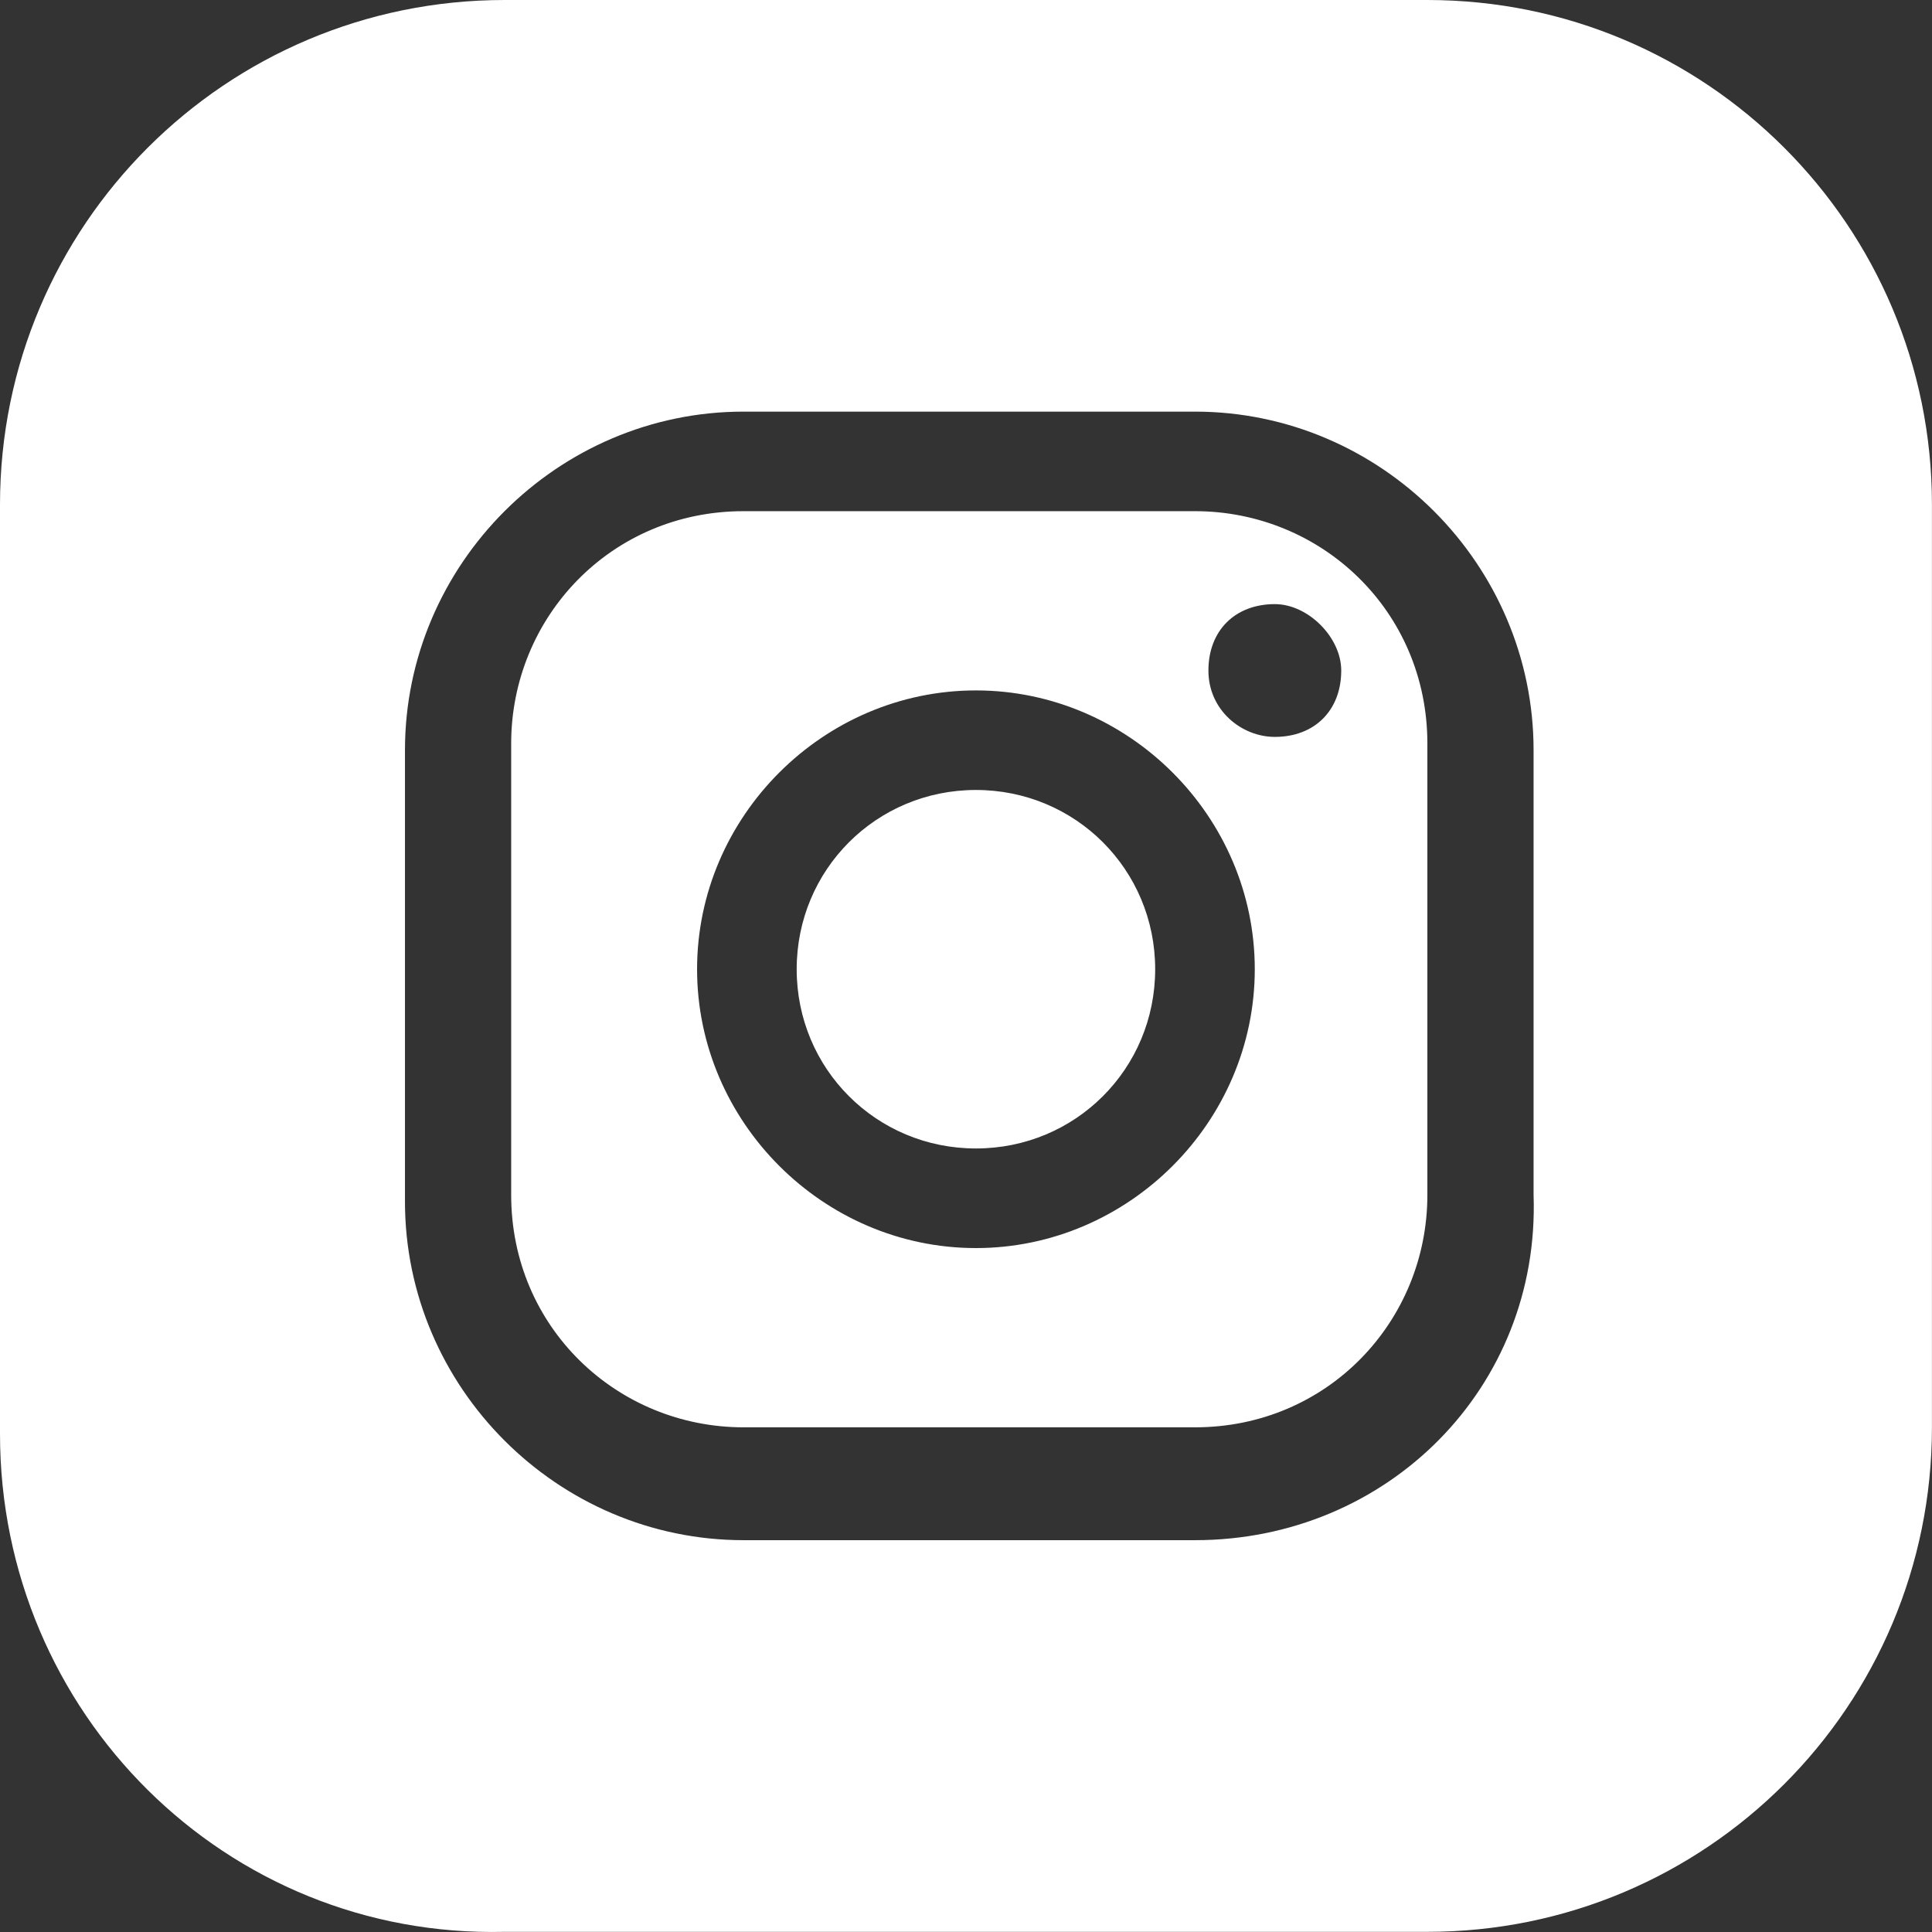 <svg width="36" height="36" viewBox="0 0 36 36" fill="none" xmlns="http://www.w3.org/2000/svg">
<rect x="0" y="0" width="36" height="36" fill="#333333" stroke="none"/>
<path fill-rule="evenodd" clip-rule="evenodd" d="M0 9.401V26.72C0 31.915 4.206 36.121 9.402 35.997H26.597C31.793 35.997 35.999 31.791 35.999 26.596V9.401C35.999 4.206 31.793 0 26.597 0H9.402C4.206 0 0 4.206 0 9.401ZM22.517 12.494C22.517 11.752 23.012 11.257 23.755 11.257C24.373 11.257 24.992 11.875 24.992 12.494C24.992 13.236 24.497 13.731 23.755 13.731C23.136 13.731 22.517 13.236 22.517 12.494ZM18.185 12.865C15.34 12.865 12.989 15.215 12.989 18.06C12.989 20.905 15.34 23.256 18.185 23.256C21.03 23.256 23.381 20.905 23.381 18.06C23.381 15.215 21.03 12.865 18.185 12.865ZM18.185 21.4C16.329 21.4 14.845 19.916 14.845 18.06C14.845 16.205 16.329 14.72 18.185 14.72C20.041 14.72 21.525 16.205 21.525 18.06C21.525 19.916 20.041 21.4 18.185 21.4ZM13.855 28.699H22.267C25.855 28.699 28.7 25.854 28.576 22.266V13.978C28.576 10.515 25.731 7.67 22.267 7.67H13.855C10.391 7.67 7.546 10.515 7.546 13.978V22.39C7.546 25.854 10.391 28.699 13.855 28.699ZM9.525 13.855C9.525 11.504 11.381 9.525 13.855 9.525H22.267C24.618 9.525 26.597 11.381 26.597 13.855V22.266C26.597 24.617 24.741 26.596 22.267 26.596H13.855C11.505 26.596 9.525 24.74 9.525 22.266V13.855Z" fill="white"/>
</svg>
